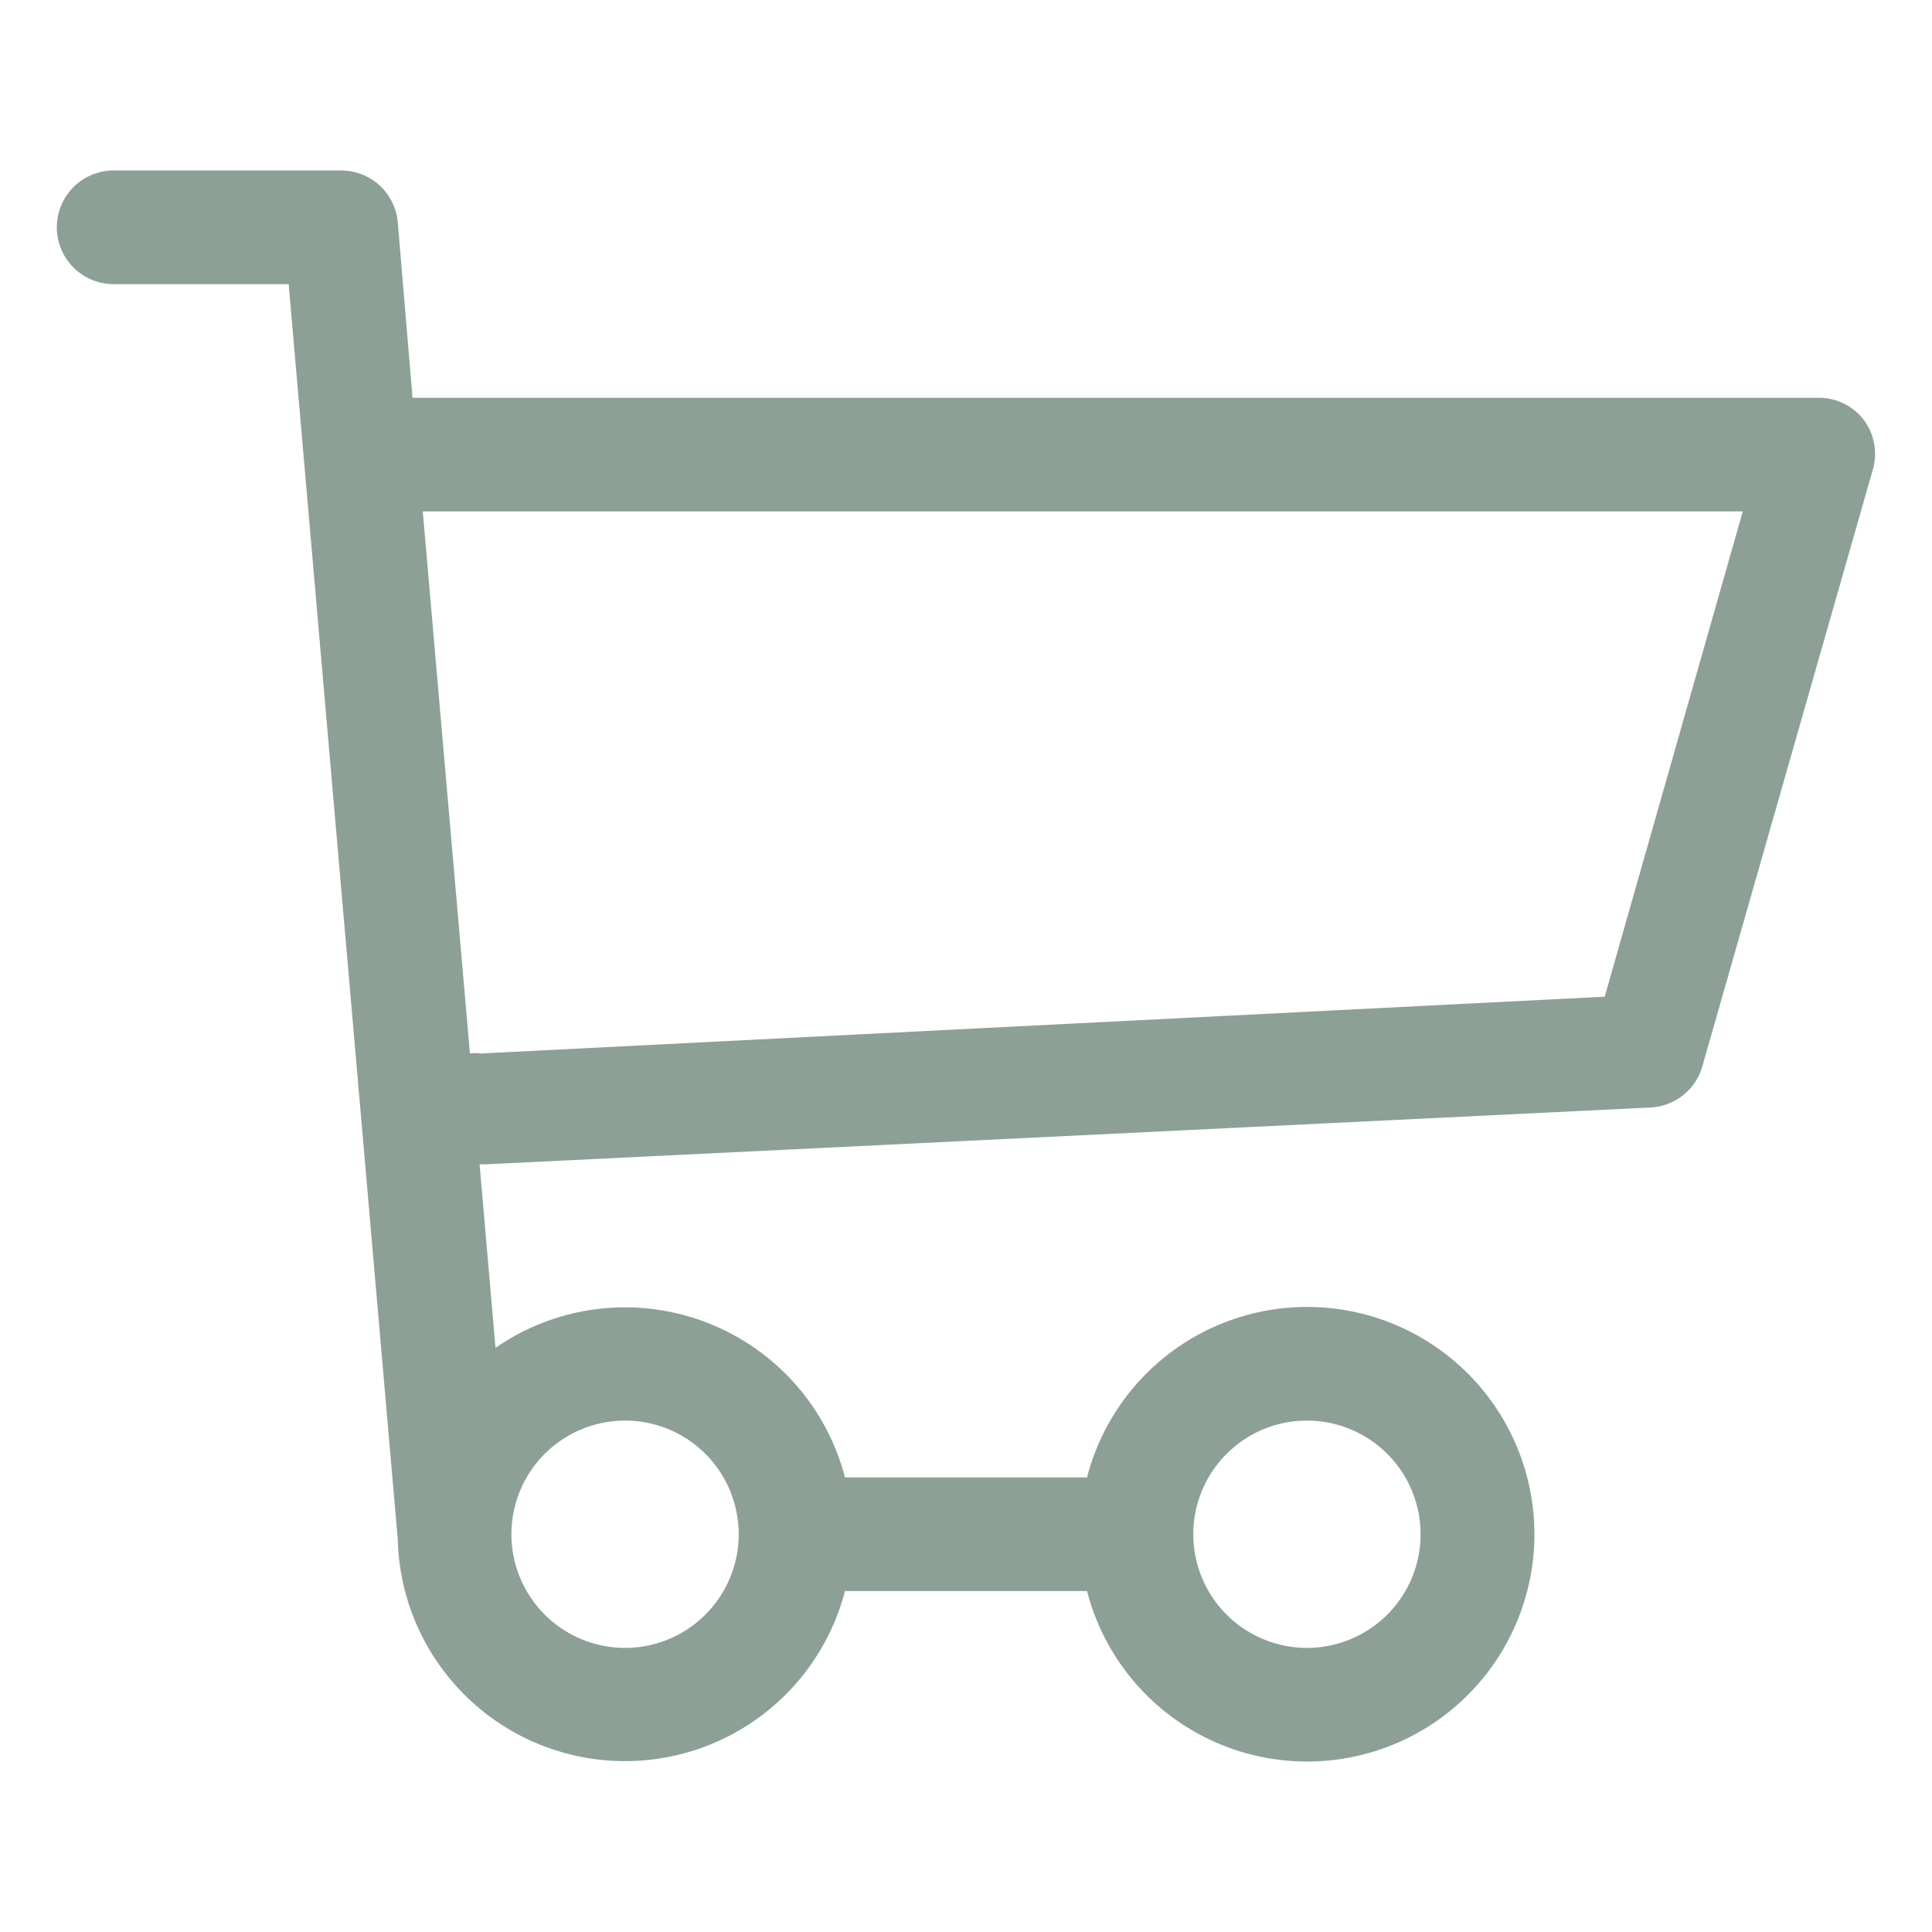 <svg xmlns="http://www.w3.org/2000/svg" width="34" height="34" viewBox="0 0 34 34"><defs><style>.cls-1,.cls-2{fill:#8ca096;}.cls-2{fill-opacity:0;}</style></defs><title>header_ico_store</title><g id="レイヤー_2" data-name="レイヤー 2"><g id="contents"><path class="cls-1" d="M1,4A1,1,0,0,0,2,5H5.08L7,27.09H7a4,4,0,0,0,7.87.91h4.26a4,4,0,1,0,0-2H14.87a4,4,0,0,0-6.15-2.28l-.28-3.23h.11l20.5-1a1,1,0,0,0,.91-.73l3-10.5a1,1,0,0,0-.16-.87A1,1,0,0,0,32,7H7.26L7,3.91A1,1,0,0,0,6,3H2A1,1,0,0,0,1,4ZM23,25a2,2,0,1,1-2,2A2,2,0,0,1,23,25ZM11,25a2,2,0,1,1-2,2A2,2,0,0,1,11,25ZM30.67,9l-2.43,8.54-19.79,1a.57.57,0,0,0-.18,0L7.44,9Z"/><rect class="cls-2" width="34" height="34"/></g></g></svg>